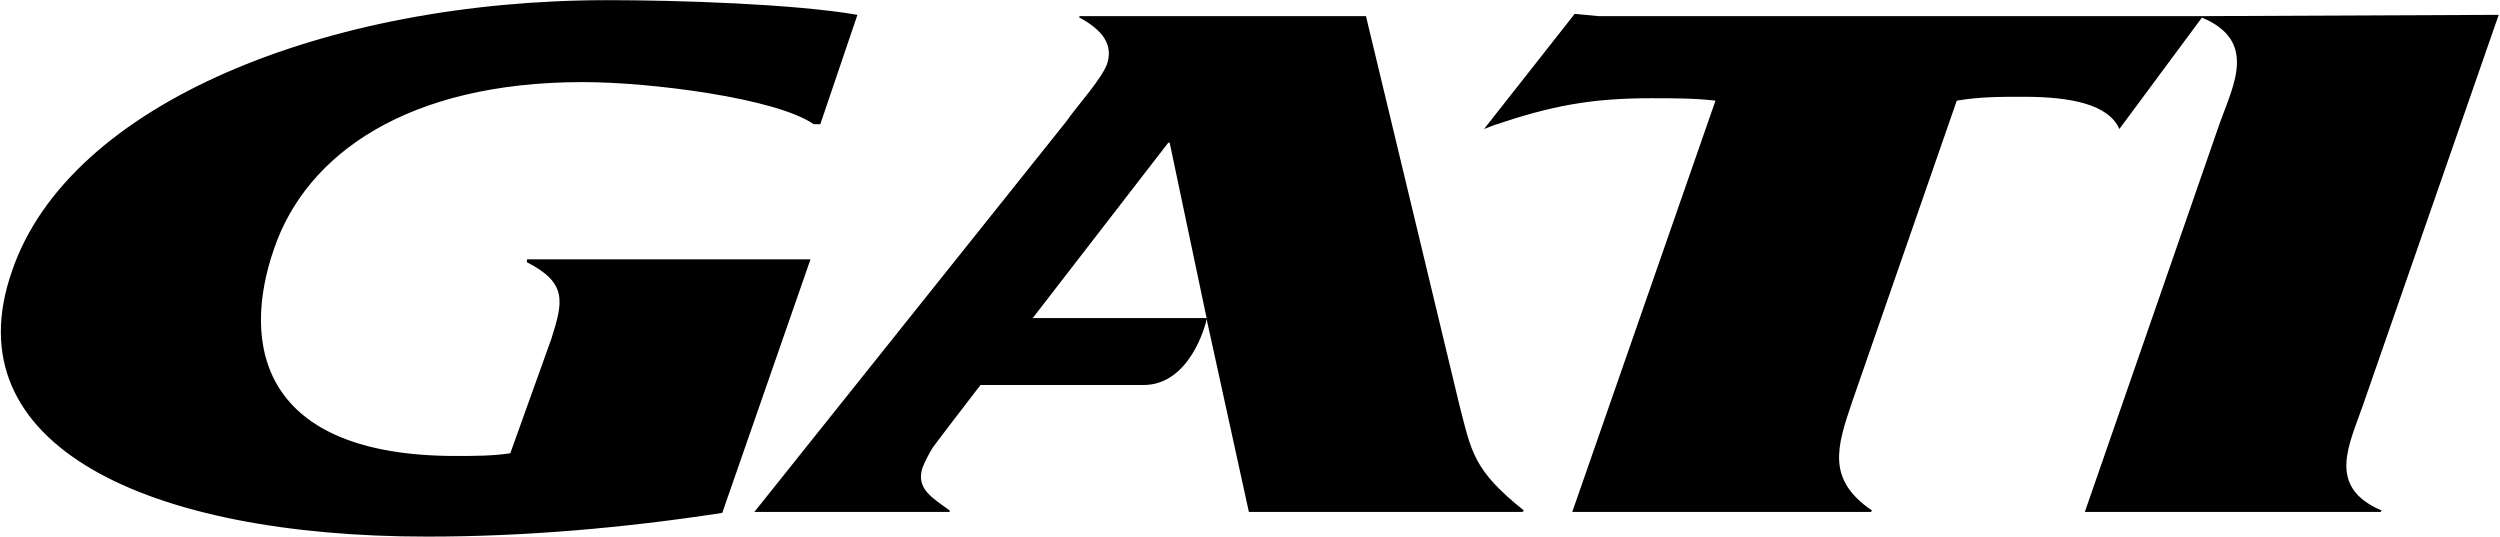 <svg version="1.2" xmlns="http://www.w3.org/2000/svg" viewBox="0 0 1550 333" width="1550" height="333"><style></style><path fill-rule="evenodd" d="m904.8 251l-57.9-241h-177.2l-0.9 0.6c11.4 6.2 21.7 14.7 17.9 28-2.4 9.1-19.4 27.6-25.6 36.7l-193.4 242.1h121.1v-0.9c-10.3-7.6-20.9-13.2-17-26.1 1.4-3.8 3.8-8.5 6.7-13.2 1.8-2.4 13.3-17.7 29.4-38.5h101.1c28.6 0 38.5-37.1 39.1-40.9l26.2 119.6h169.6l0.9-0.9c-31.5-25.2-32.4-36.1-40-65.5zm-264.5-53.8c39.9-51.7 84-108.7 84-108.7h0.9l22.9 108.7zm-313.6-36.4v1.8c25.3 12.9 22.3 24.6 15.3 47l-25.6 71.4c-10.6 1.7-22.9 1.7-33.8 1.7-121.1 0-133.4-69.3-112.6-128.7 20-58.4 82.6-103.1 191.4-103.1 42.3 0 119.9 10 143.1 26.1h4.1l23-67.8c-39.1-6.8-111.7-9.1-154.9-9.1-173.5 0-333.7 63.7-369.2 167.8-37.9 107.8 83.2 164.8 257.5 164.8 59.9 0 121.7-5.3 182.8-14.7l54.7-157.2zm1138.4 90.2l84.1-241.8-183.4 0.8h-374.8l-14.7-1.4-56.2 71.4 6.2-2.4c35.6-12 60-16.7 97.3-16.7 14.4 0 26.8 0 40 1.5l-88.8 255h185.2l0.6-0.9c-28.5-19.4-21.5-39.9-12.4-67l65-187.1c14.4-2.4 26.7-2.4 41.4-2.4 29.4 0 52.7 4.7 59.4 20 0 0 0 0 51.2-69.1 34.4 14.4 19.7 41.5 11.1 65.3l-83.7 241.2h183.4l0.6-0.9c-34.4-14.6-20-40.8-11.5-65.5z"/></svg>